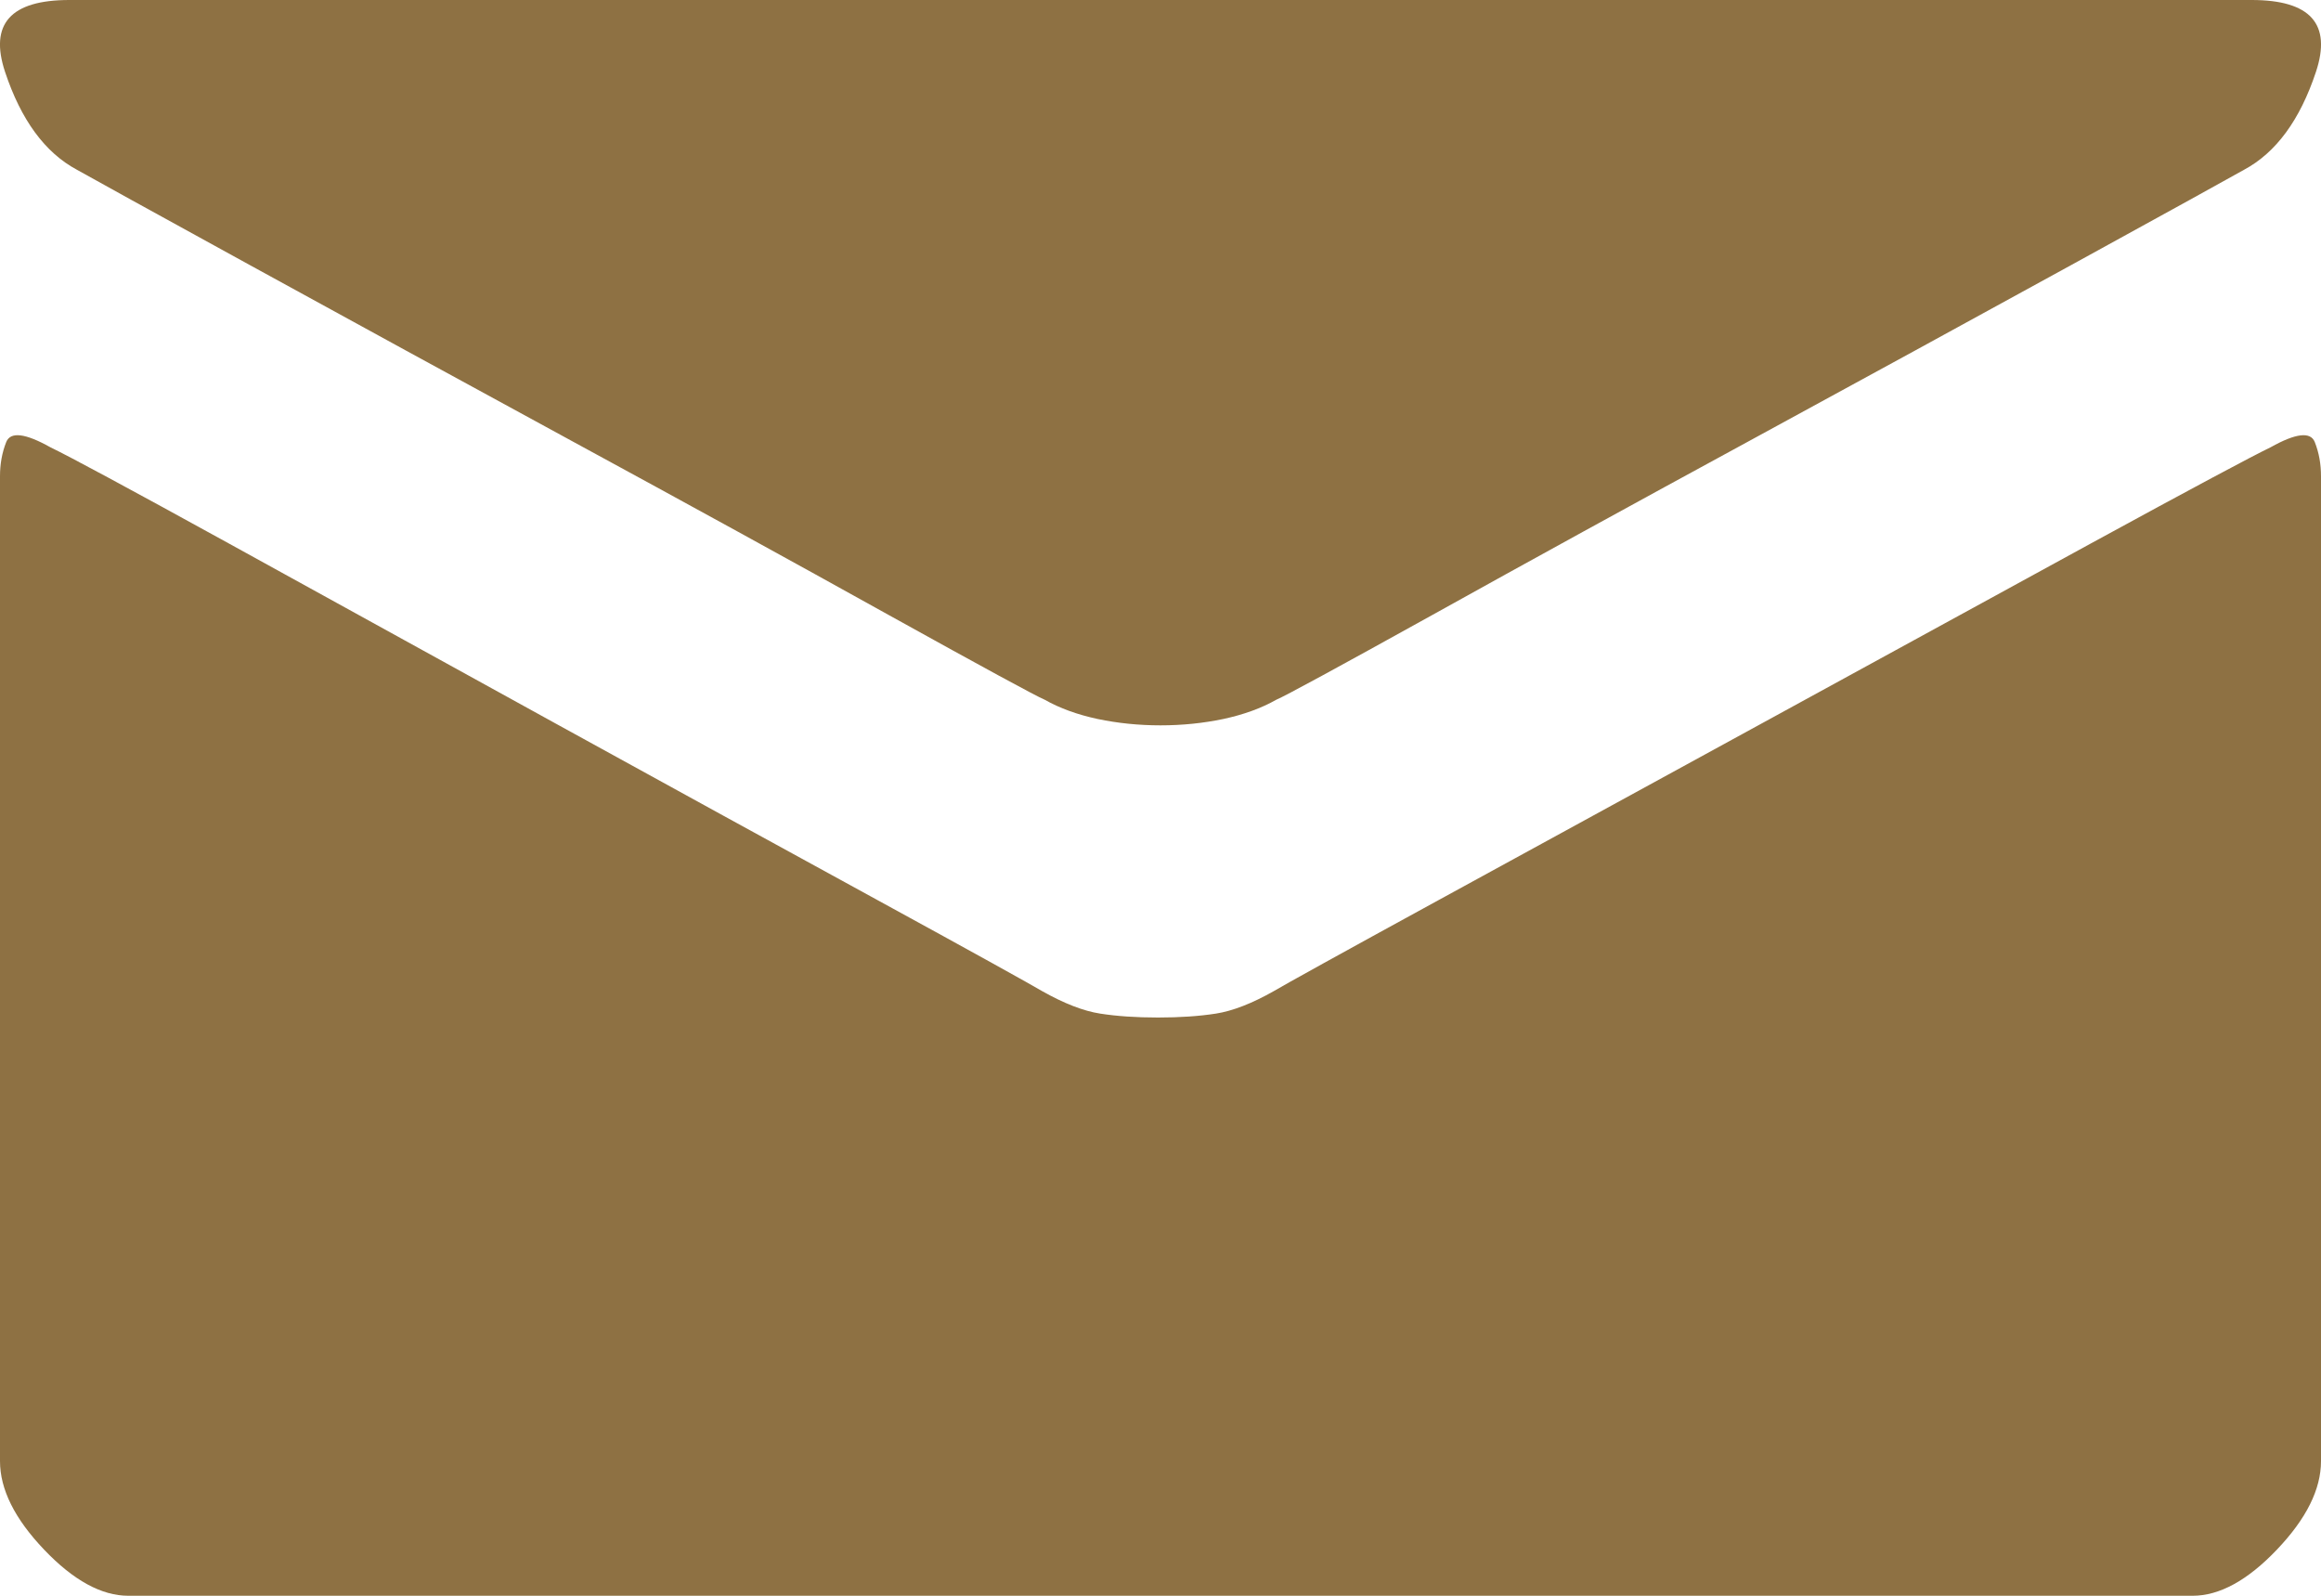 <?xml version="1.0" encoding="UTF-8"?>
<svg width="16px" height="11px" viewBox="0 0 16 11" version="1.1" xmlns="http://www.w3.org/2000/svg" xmlns:xlink="http://www.w3.org/1999/xlink">
    <title>icon-mail</title>
    <g id="Page-1" stroke="none" stroke-width="1" fill="none" fill-rule="evenodd">
        <g id="icon-mail" transform="translate(-0, 0)" fill="#8E7143" fill-rule="nonzero">
            <path d="M0.53,1.17 C0.635,1.229 1.031,1.448 1.72,1.826 C2.409,2.204 3.15,2.609 3.944,3.041 C4.737,3.472 5.464,3.871 6.124,4.238 C6.784,4.604 7.143,4.799 7.201,4.823 C7.305,4.882 7.427,4.926 7.566,4.956 C7.705,4.985 7.849,5 8,5 C8.151,5 8.295,4.985 8.434,4.956 C8.573,4.926 8.695,4.882 8.799,4.823 C8.857,4.799 9.216,4.604 9.876,4.238 C10.536,3.871 11.263,3.472 12.056,3.041 C12.85,2.609 13.591,2.204 14.28,1.826 C14.969,1.448 15.365,1.229 15.47,1.17 C15.69,1.052 15.855,0.827 15.965,0.496 C16.075,0.165 15.927,0 15.522,0 L0.478,0 C0.073,0 -0.075,0.165 0.035,0.496 C0.145,0.827 0.31,1.052 0.53,1.17 Z M15.653,3.083 C15.526,3.144 15.112,3.365 14.412,3.747 C13.712,4.13 12.957,4.542 12.148,4.985 C11.338,5.428 10.594,5.834 9.918,6.204 C9.241,6.574 8.862,6.784 8.781,6.832 C8.631,6.917 8.497,6.969 8.382,6.987 C8.266,7.005 8.133,7.014 7.983,7.014 C7.832,7.014 7.699,7.005 7.584,6.987 C7.468,6.969 7.335,6.917 7.184,6.832 C7.103,6.784 6.725,6.574 6.048,6.204 C5.371,5.834 4.631,5.428 3.826,4.985 C3.022,4.542 2.273,4.13 1.579,3.747 C0.885,3.365 0.474,3.144 0.347,3.083 C0.174,2.986 0.072,2.974 0.043,3.047 C0.014,3.12 1.00500893e-06,3.198 1.00500893e-06,3.283 C1.00500893e-06,3.32 1.00500893e-06,3.696 1.00500893e-06,4.412 C1.00500893e-06,5.128 1.00500893e-06,5.904 1.00500893e-06,6.741 C1.00500893e-06,7.578 1.00500893e-06,8.343 1.00500893e-06,9.034 C1.00500893e-06,9.726 1.00500893e-06,10.072 1.00500893e-06,10.072 C1.00500893e-06,10.266 0.101,10.469 0.304,10.682 C0.506,10.894 0.7,11 0.885,11 L15.115,11 C15.3,11 15.494,10.894 15.696,10.682 C15.899,10.469 16,10.266 16,10.072 C16,10.072 16,9.726 16,9.034 C16,8.343 16,7.578 16,6.741 C16,5.904 16,5.128 16,4.412 C16,3.696 16,3.32 16,3.283 C16,3.198 15.986,3.12 15.957,3.047 C15.928,2.974 15.826,2.986 15.653,3.083 Z" id="Fill-1"></path>
        </g>
    </g>
</svg>